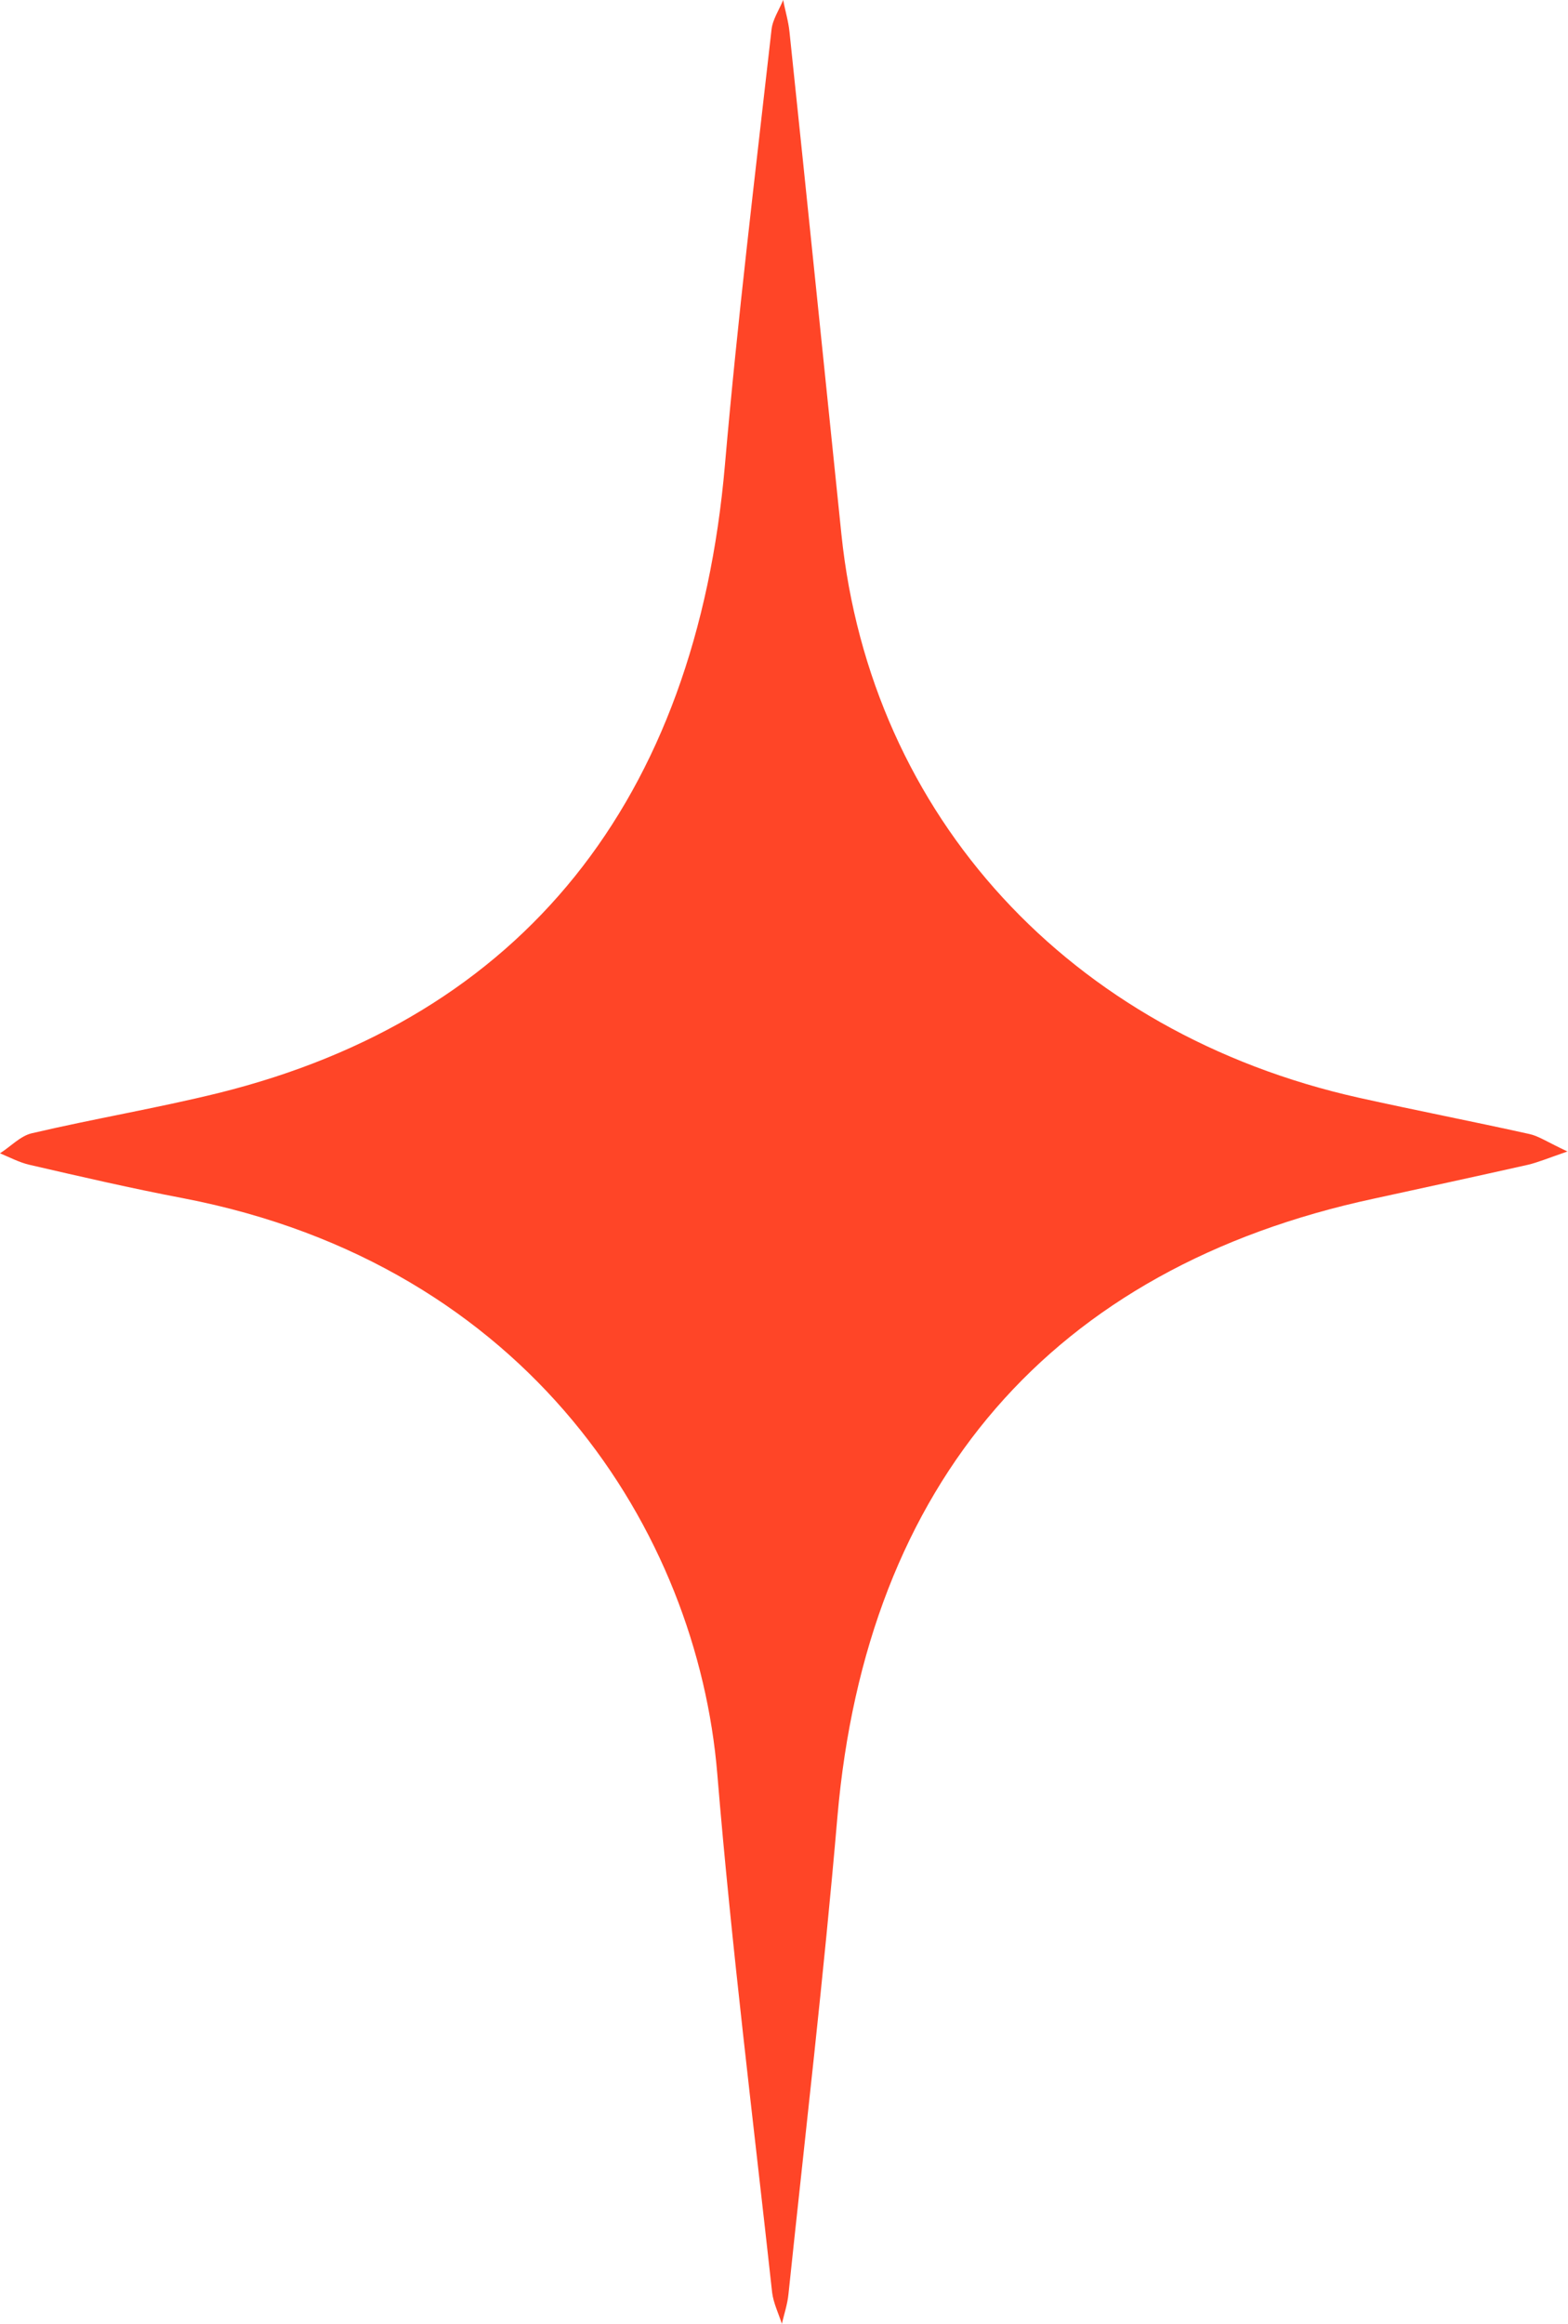 <svg width="27" height="40" viewBox="0 0 27 40" fill="none" xmlns="http://www.w3.org/2000/svg">
    <path id="Vector" d="M27 19.817C26.633 19.945 26.479 20.009 26.312 20.049C25.43 20.247 24.541 20.44 23.659 20.632C18.111 21.82 14.918 25.529 14.42 31.271C14.185 34.014 13.864 36.751 13.577 39.488C13.56 39.662 13.503 39.831 13.463 40C13.405 39.819 13.319 39.645 13.296 39.464C12.97 36.489 12.597 33.513 12.351 30.531C12.007 26.374 9.113 21.773 3.158 20.626C2.27 20.457 1.387 20.253 0.504 20.049C0.332 20.009 0.166 19.921 0 19.852C0.183 19.735 0.35 19.555 0.544 19.508C1.61 19.258 2.694 19.077 3.76 18.815C8.998 17.516 11.984 13.772 12.483 8.001C12.7 5.497 13.004 3.005 13.285 0.512C13.302 0.338 13.417 0.169 13.486 0C13.52 0.186 13.577 0.367 13.595 0.553C13.898 3.436 14.191 6.318 14.489 9.201C14.993 14.052 18.42 17.784 23.401 18.896C24.375 19.112 25.361 19.304 26.335 19.52C26.496 19.555 26.645 19.659 26.994 19.822L27 19.817Z" fill="#FF4527"/>
</svg>
